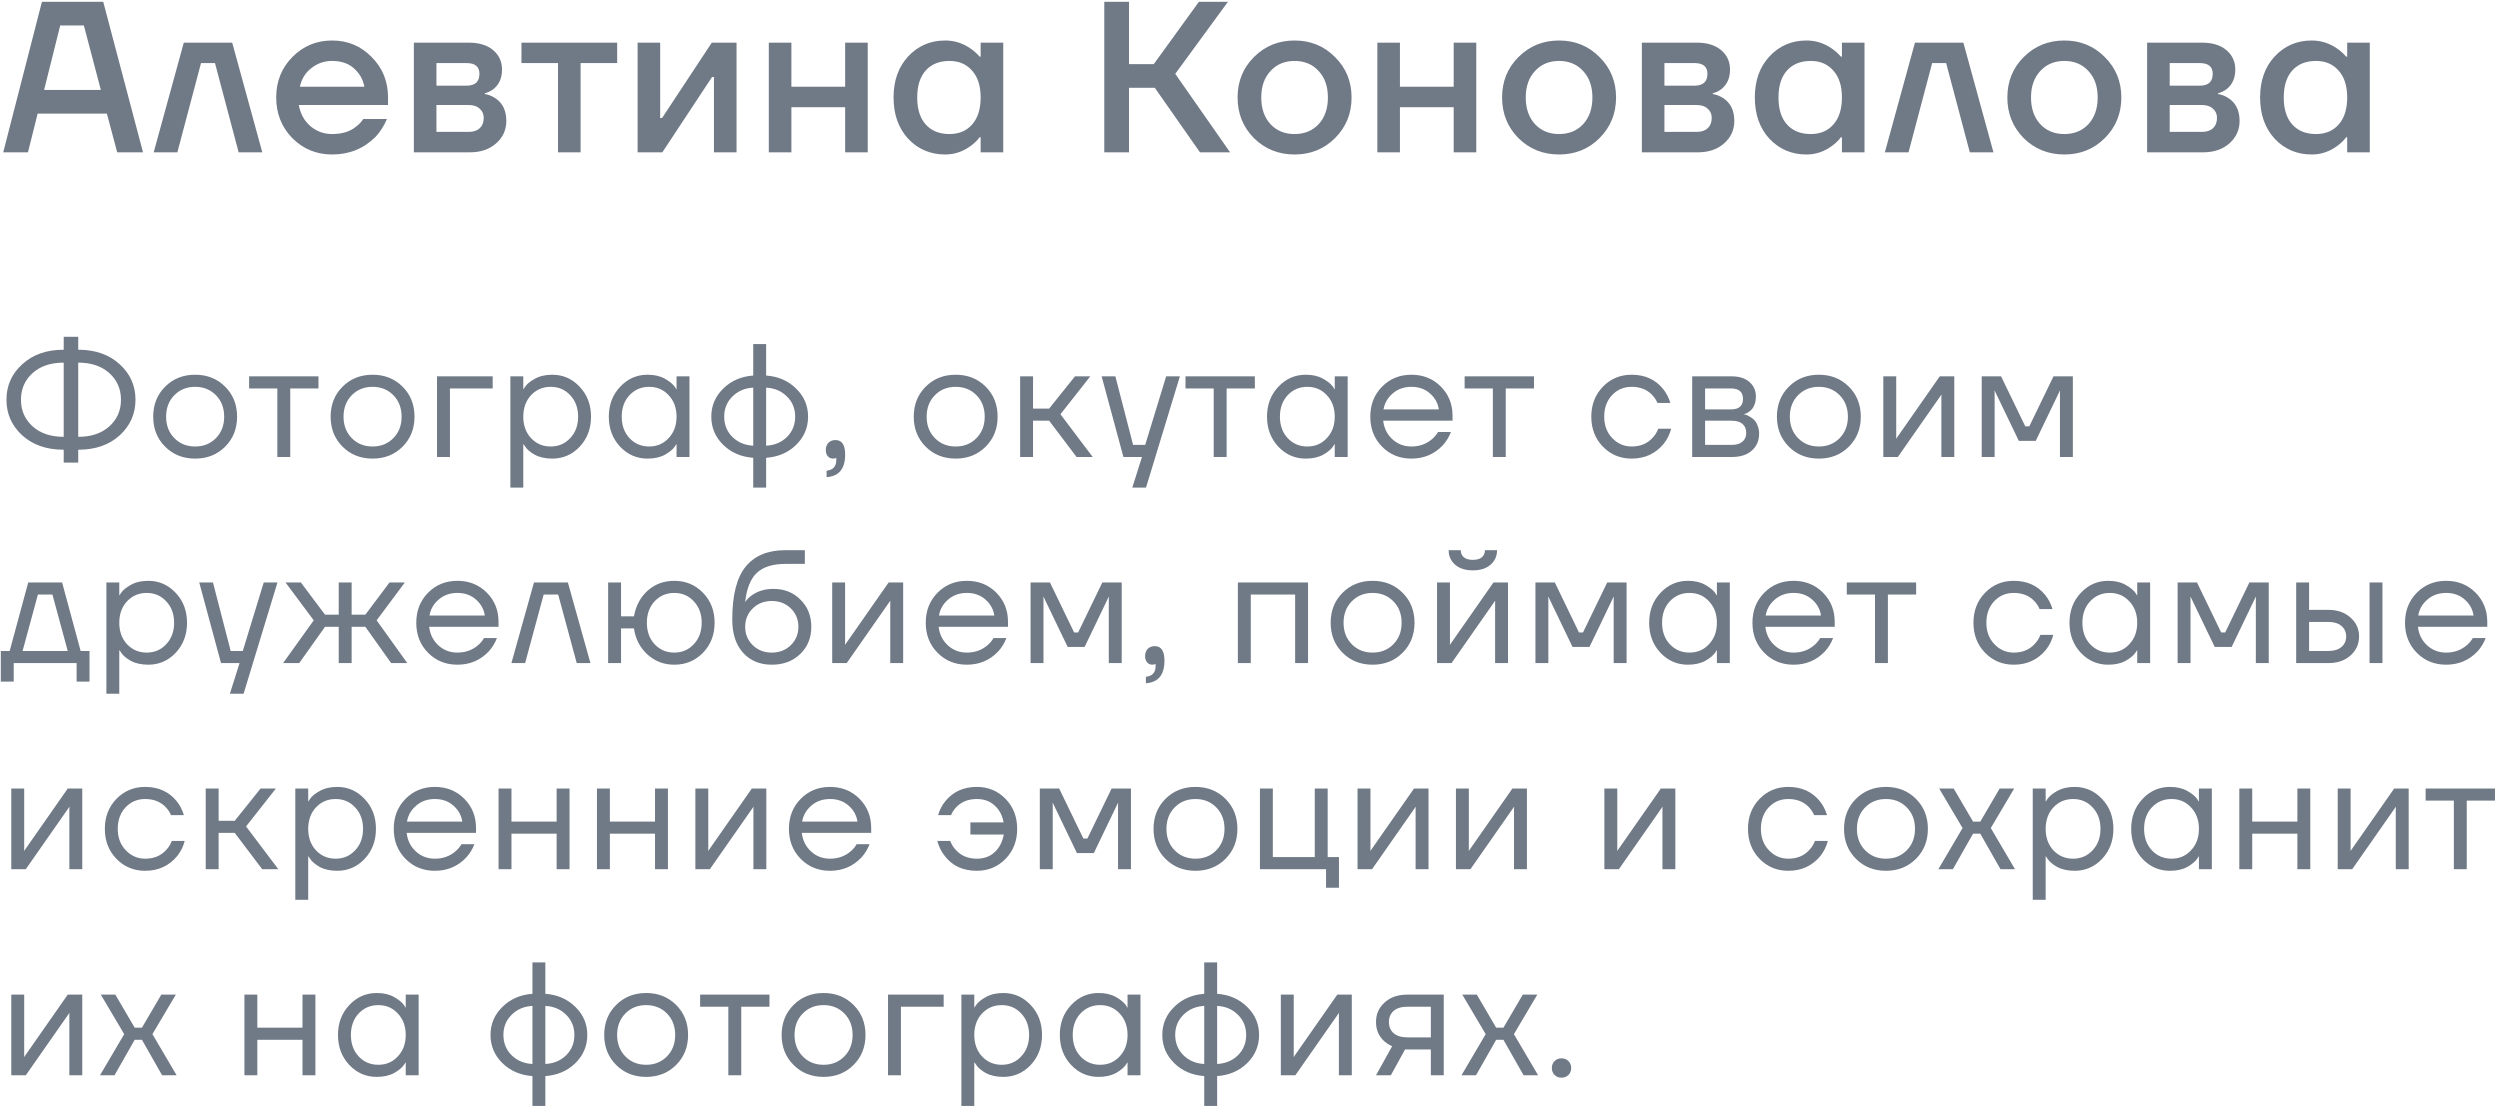 <?xml version="1.0" encoding="UTF-8"?> <svg xmlns="http://www.w3.org/2000/svg" width="279" height="124" viewBox="0 0 279 124" fill="none"><path d="M0.36 17L4.68 0.2H11.52L15.96 17H13.08L11.928 12.68H4.2L3.12 17H0.36ZM4.92 10.04H11.256L9.36 2.84H6.72L4.92 10.04ZM17.152 17L20.512 4.76H25.913L29.273 17H26.633L23.992 7.04H22.433L19.793 17H17.152ZM32.624 15.416C31.424 14.184 30.824 12.672 30.824 10.88C30.824 9.088 31.424 7.584 32.624 6.368C33.84 5.136 35.32 4.52 37.064 4.52C38.808 4.52 40.28 5.136 41.48 6.368C42.696 7.584 43.304 9.088 43.304 10.88V11.72H33.344C33.536 12.728 33.976 13.52 34.664 14.096C35.352 14.672 36.152 14.96 37.064 14.96C38.184 14.96 39.08 14.68 39.752 14.12C40.056 13.896 40.32 13.616 40.544 13.28H43.184C42.848 14.064 42.424 14.728 41.912 15.272C40.6 16.584 38.984 17.24 37.064 17.24C35.32 17.24 33.84 16.632 32.624 15.416ZM33.464 9.68H40.664C40.52 8.88 40.136 8.2 39.512 7.64C38.904 7.08 38.088 6.8 37.064 6.8C36.2 6.8 35.432 7.064 34.76 7.592C34.088 8.104 33.656 8.8 33.464 9.68ZM46.186 17V4.76H52.306C53.474 4.76 54.386 5.04 55.042 5.6C55.698 6.16 56.026 6.88 56.026 7.76C56.026 8.704 55.706 9.432 55.066 9.944C54.746 10.184 54.426 10.336 54.106 10.4V10.496C54.522 10.56 54.922 10.72 55.306 10.976C56.106 11.52 56.506 12.36 56.506 13.496C56.506 14.488 56.13 15.32 55.378 15.992C54.626 16.664 53.642 17 52.426 17H46.186ZM48.706 9.56H52.066C53.026 9.56 53.506 9.12 53.506 8.24C53.506 7.44 53.026 7.04 52.066 7.04H48.706V9.56ZM48.706 14.72H52.306C52.834 14.72 53.242 14.584 53.53 14.312C53.834 14.024 53.986 13.64 53.986 13.16C53.986 12.728 53.834 12.384 53.53 12.128C53.242 11.856 52.834 11.72 52.306 11.72H48.706V14.72ZM58.195 7.04V4.76H68.875V7.04H64.795V17H62.275V7.04H58.195ZM71.157 17V4.76H73.677V12.92L73.653 13.16H73.893L79.437 4.76H82.197V17H79.677V8.84L79.701 8.6H79.461L73.917 17H71.157ZM85.799 17V4.76H88.319V9.68H94.319V4.76H96.839V17H94.319V11.96H88.319V17H85.799ZM101.353 15.488C100.265 14.304 99.721 12.768 99.721 10.88C99.721 8.992 100.265 7.464 101.353 6.296C102.457 5.112 103.833 4.52 105.481 4.52C106.521 4.52 107.473 4.824 108.337 5.432C108.705 5.688 109.033 5.984 109.321 6.32H109.441V4.76H111.961V17H109.441V15.32H109.321C109.081 15.656 108.753 15.976 108.337 16.28C107.473 16.92 106.521 17.24 105.481 17.24C103.833 17.24 102.457 16.656 101.353 15.488ZM103.321 7.856C102.681 8.56 102.361 9.568 102.361 10.88C102.361 12.192 102.681 13.2 103.321 13.904C103.961 14.608 104.841 14.96 105.961 14.96C107.017 14.96 107.857 14.608 108.481 13.904C109.121 13.184 109.441 12.176 109.441 10.88C109.441 9.584 109.121 8.584 108.481 7.88C107.857 7.16 107.017 6.8 105.961 6.8C104.841 6.8 103.961 7.152 103.321 7.856ZM123.238 17V0.2H125.998V7.16H128.758L133.798 0.2H137.038L131.158 8.24L137.278 17H133.918L128.878 9.8H125.998V17H123.238ZM139.939 15.416C138.723 14.184 138.115 12.672 138.115 10.88C138.115 9.088 138.723 7.584 139.939 6.368C141.171 5.136 142.683 4.52 144.475 4.52C146.267 4.52 147.771 5.136 148.987 6.368C150.219 7.584 150.835 9.088 150.835 10.88C150.835 12.672 150.219 14.184 148.987 15.416C147.771 16.632 146.267 17.24 144.475 17.24C142.683 17.24 141.171 16.632 139.939 15.416ZM141.787 7.928C141.099 8.664 140.755 9.648 140.755 10.88C140.755 12.112 141.099 13.104 141.787 13.856C142.475 14.592 143.371 14.96 144.475 14.96C145.579 14.96 146.475 14.592 147.163 13.856C147.851 13.104 148.195 12.112 148.195 10.88C148.195 9.648 147.851 8.664 147.163 7.928C146.475 7.176 145.579 6.8 144.475 6.8C143.371 6.8 142.475 7.176 141.787 7.928ZM153.712 17V4.76H156.232V9.68H162.232V4.76H164.752V17H162.232V11.96H156.232V17H153.712ZM169.457 15.416C168.241 14.184 167.633 12.672 167.633 10.88C167.633 9.088 168.241 7.584 169.457 6.368C170.689 5.136 172.201 4.52 173.993 4.52C175.785 4.52 177.289 5.136 178.505 6.368C179.737 7.584 180.353 9.088 180.353 10.88C180.353 12.672 179.737 14.184 178.505 15.416C177.289 16.632 175.785 17.24 173.993 17.24C172.201 17.24 170.689 16.632 169.457 15.416ZM171.305 7.928C170.617 8.664 170.273 9.648 170.273 10.88C170.273 12.112 170.617 13.104 171.305 13.856C171.993 14.592 172.889 14.96 173.993 14.96C175.097 14.96 175.993 14.592 176.681 13.856C177.369 13.104 177.713 12.112 177.713 10.88C177.713 9.648 177.369 8.664 176.681 7.928C175.993 7.176 175.097 6.8 173.993 6.8C172.889 6.8 171.993 7.176 171.305 7.928ZM183.23 17V4.76H189.35C190.518 4.76 191.43 5.04 192.086 5.6C192.742 6.16 193.07 6.88 193.07 7.76C193.07 8.704 192.75 9.432 192.11 9.944C191.79 10.184 191.47 10.336 191.15 10.4V10.496C191.566 10.56 191.966 10.72 192.35 10.976C193.15 11.52 193.55 12.36 193.55 13.496C193.55 14.488 193.174 15.32 192.422 15.992C191.67 16.664 190.686 17 189.47 17H183.23ZM185.75 9.56H189.11C190.07 9.56 190.55 9.12 190.55 8.24C190.55 7.44 190.07 7.04 189.11 7.04H185.75V9.56ZM185.75 14.72H189.35C189.878 14.72 190.286 14.584 190.574 14.312C190.878 14.024 191.03 13.64 191.03 13.16C191.03 12.728 190.878 12.384 190.574 12.128C190.286 11.856 189.878 11.72 189.35 11.72H185.75V14.72ZM197.471 15.488C196.383 14.304 195.839 12.768 195.839 10.88C195.839 8.992 196.383 7.464 197.471 6.296C198.575 5.112 199.951 4.52 201.599 4.52C202.639 4.52 203.591 4.824 204.455 5.432C204.823 5.688 205.151 5.984 205.439 6.32H205.559V4.76H208.079V17H205.559V15.32H205.439C205.199 15.656 204.871 15.976 204.455 16.28C203.591 16.92 202.639 17.24 201.599 17.24C199.951 17.24 198.575 16.656 197.471 15.488ZM199.439 7.856C198.799 8.56 198.479 9.568 198.479 10.88C198.479 12.192 198.799 13.2 199.439 13.904C200.079 14.608 200.959 14.96 202.079 14.96C203.135 14.96 203.975 14.608 204.599 13.904C205.239 13.184 205.559 12.176 205.559 10.88C205.559 9.584 205.239 8.584 204.599 7.88C203.975 7.16 203.135 6.8 202.079 6.8C200.959 6.8 200.079 7.152 199.439 7.856ZM210.35 17L213.71 4.76H219.11L222.47 17H219.83L217.19 7.04H215.63L212.99 17H210.35ZM225.845 15.416C224.629 14.184 224.021 12.672 224.021 10.88C224.021 9.088 224.629 7.584 225.845 6.368C227.077 5.136 228.589 4.52 230.381 4.52C232.173 4.52 233.677 5.136 234.893 6.368C236.125 7.584 236.741 9.088 236.741 10.88C236.741 12.672 236.125 14.184 234.893 15.416C233.677 16.632 232.173 17.24 230.381 17.24C228.589 17.24 227.077 16.632 225.845 15.416ZM227.693 7.928C227.005 8.664 226.661 9.648 226.661 10.88C226.661 12.112 227.005 13.104 227.693 13.856C228.381 14.592 229.277 14.96 230.381 14.96C231.485 14.96 232.381 14.592 233.069 13.856C233.757 13.104 234.101 12.112 234.101 10.88C234.101 9.648 233.757 8.664 233.069 7.928C232.381 7.176 231.485 6.8 230.381 6.8C229.277 6.8 228.381 7.176 227.693 7.928ZM239.618 17V4.76H245.738C246.906 4.76 247.818 5.04 248.474 5.6C249.13 6.16 249.458 6.88 249.458 7.76C249.458 8.704 249.138 9.432 248.498 9.944C248.178 10.184 247.858 10.336 247.538 10.4V10.496C247.954 10.56 248.354 10.72 248.738 10.976C249.538 11.52 249.938 12.36 249.938 13.496C249.938 14.488 249.562 15.32 248.81 15.992C248.058 16.664 247.074 17 245.858 17H239.618ZM242.138 9.56H245.498C246.458 9.56 246.938 9.12 246.938 8.24C246.938 7.44 246.458 7.04 245.498 7.04H242.138V9.56ZM242.138 14.72H245.738C246.266 14.72 246.674 14.584 246.962 14.312C247.266 14.024 247.418 13.64 247.418 13.16C247.418 12.728 247.266 12.384 246.962 12.128C246.674 11.856 246.266 11.72 245.738 11.72H242.138V14.72ZM253.859 15.488C252.771 14.304 252.227 12.768 252.227 10.88C252.227 8.992 252.771 7.464 253.859 6.296C254.963 5.112 256.339 4.52 257.987 4.52C259.027 4.52 259.979 4.824 260.843 5.432C261.211 5.688 261.539 5.984 261.827 6.32H261.947V4.76H264.467V17H261.947V15.32H261.827C261.587 15.656 261.259 15.976 260.843 16.28C259.979 16.92 259.027 17.24 257.987 17.24C256.339 17.24 254.963 16.656 253.859 15.488ZM255.827 7.856C255.187 8.56 254.867 9.568 254.867 10.88C254.867 12.192 255.187 13.2 255.827 13.904C256.467 14.608 257.347 14.96 258.467 14.96C259.523 14.96 260.363 14.608 260.987 13.904C261.627 13.184 261.947 12.176 261.947 10.88C261.947 9.584 261.627 8.584 260.987 7.88C260.363 7.16 259.523 6.8 258.467 6.8C257.347 6.8 256.467 7.152 255.827 7.856Z" fill="#707986"></path><path d="M2.484 48.588C1.308 47.508 0.72 46.182 0.72 44.61C0.72 43.038 1.308 41.718 2.484 40.65C3.66 39.57 5.202 39.03 7.11 39.03V37.59H8.73V39.03C10.638 39.03 12.18 39.57 13.356 40.65C14.532 41.718 15.12 43.038 15.12 44.61C15.12 46.182 14.532 47.508 13.356 48.588C12.18 49.656 10.638 50.19 8.73 50.19V51.63H7.11V50.19C5.202 50.19 3.66 49.656 2.484 48.588ZM8.73 40.47V48.75C10.182 48.75 11.34 48.36 12.204 47.58C13.068 46.8 13.5 45.81 13.5 44.61C13.5 43.41 13.068 42.42 12.204 41.64C11.34 40.86 10.182 40.47 8.73 40.47ZM3.636 41.64C2.772 42.42 2.34 43.41 2.34 44.61C2.34 45.81 2.772 46.8 3.636 47.58C4.5 48.36 5.658 48.75 7.11 48.75V40.47C5.658 40.47 4.5 40.86 3.636 41.64ZM18.43 49.848C17.542 48.96 17.098 47.844 17.098 46.5C17.098 45.156 17.542 44.04 18.43 43.152C19.318 42.264 20.434 41.82 21.778 41.82C23.122 41.82 24.238 42.264 25.126 43.152C26.014 44.04 26.458 45.156 26.458 46.5C26.458 47.844 26.014 48.96 25.126 49.848C24.238 50.736 23.122 51.18 21.778 51.18C20.434 51.18 19.318 50.736 18.43 49.848ZM19.456 44.106C18.844 44.73 18.538 45.528 18.538 46.5C18.538 47.472 18.844 48.27 19.456 48.894C20.068 49.518 20.842 49.83 21.778 49.83C22.714 49.83 23.488 49.518 24.1 48.894C24.712 48.27 25.018 47.472 25.018 46.5C25.018 45.528 24.712 44.73 24.1 44.106C23.488 43.482 22.714 43.17 21.778 43.17C20.842 43.17 20.068 43.482 19.456 44.106ZM27.801 43.35V42H35.541V43.35H32.391V51H30.951V43.35H27.801ZM38.231 49.848C37.343 48.96 36.899 47.844 36.899 46.5C36.899 45.156 37.343 44.04 38.231 43.152C39.119 42.264 40.235 41.82 41.579 41.82C42.923 41.82 44.039 42.264 44.927 43.152C45.815 44.04 46.259 45.156 46.259 46.5C46.259 47.844 45.815 48.96 44.927 49.848C44.039 50.736 42.923 51.18 41.579 51.18C40.235 51.18 39.119 50.736 38.231 49.848ZM39.257 44.106C38.645 44.73 38.339 45.528 38.339 46.5C38.339 47.472 38.645 48.27 39.257 48.894C39.869 49.518 40.643 49.83 41.579 49.83C42.515 49.83 43.289 49.518 43.901 48.894C44.513 48.27 44.819 47.472 44.819 46.5C44.819 45.528 44.513 44.73 43.901 44.106C43.289 43.482 42.515 43.17 41.579 43.17C40.643 43.17 39.869 43.482 39.257 44.106ZM48.772 51V42H54.982V43.35H50.212V51H48.772ZM56.958 54.42V42H58.398V43.44H58.416L58.596 43.17C58.8 42.858 59.166 42.558 59.694 42.27C60.222 41.97 60.87 41.82 61.638 41.82C62.838 41.82 63.858 42.27 64.698 43.17C65.538 44.058 65.958 45.168 65.958 46.5C65.958 47.832 65.538 48.948 64.698 49.848C63.858 50.736 62.838 51.18 61.638 51.18C60.87 51.18 60.216 51.036 59.676 50.748C59.148 50.448 58.788 50.136 58.596 49.812L58.416 49.56H58.398V54.42H56.958ZM59.262 44.106C58.686 44.73 58.398 45.528 58.398 46.5C58.398 47.472 58.686 48.27 59.262 48.894C59.85 49.518 60.582 49.83 61.458 49.83C62.334 49.83 63.06 49.518 63.636 48.894C64.224 48.27 64.518 47.472 64.518 46.5C64.518 45.528 64.224 44.73 63.636 44.106C63.06 43.482 62.334 43.17 61.458 43.17C60.582 43.17 59.85 43.482 59.262 44.106ZM69.204 49.848C68.364 48.948 67.944 47.832 67.944 46.5C67.944 45.168 68.364 44.058 69.204 43.17C70.044 42.27 71.064 41.82 72.264 41.82C73.02 41.82 73.656 41.964 74.172 42.252C74.7 42.54 75.084 42.852 75.324 43.188L75.486 43.458H75.504V42H76.944V51H75.504V49.56H75.486L75.324 49.812C75.108 50.136 74.736 50.448 74.208 50.748C73.68 51.036 73.032 51.18 72.264 51.18C71.064 51.18 70.044 50.736 69.204 49.848ZM70.248 44.106C69.672 44.73 69.384 45.528 69.384 46.5C69.384 47.472 69.672 48.27 70.248 48.894C70.836 49.518 71.568 49.83 72.444 49.83C73.32 49.83 74.046 49.518 74.622 48.894C75.21 48.27 75.504 47.472 75.504 46.5C75.504 45.528 75.21 44.73 74.622 44.106C74.046 43.482 73.32 43.17 72.444 43.17C71.568 43.17 70.836 43.482 70.248 44.106ZM80.713 49.65C79.825 48.774 79.381 47.724 79.381 46.5C79.381 45.276 79.825 44.232 80.713 43.368C81.601 42.492 82.717 42.006 84.061 41.91V38.4H85.501V41.91C86.845 42.006 87.961 42.492 88.849 43.368C89.737 44.232 90.181 45.276 90.181 46.5C90.181 47.724 89.737 48.774 88.849 49.65C87.961 50.514 86.845 50.994 85.501 51.09V54.42H84.061V51.09C82.717 50.994 81.601 50.514 80.713 49.65ZM85.501 43.26V49.74C86.437 49.692 87.211 49.368 87.823 48.768C88.435 48.156 88.741 47.4 88.741 46.5C88.741 45.6 88.435 44.85 87.823 44.25C87.211 43.638 86.437 43.308 85.501 43.26ZM81.739 44.25C81.127 44.85 80.821 45.6 80.821 46.5C80.821 47.4 81.127 48.156 81.739 48.768C82.351 49.368 83.125 49.692 84.061 49.74V43.26C83.125 43.308 82.351 43.638 81.739 44.25ZM92.159 50.244C92.159 49.896 92.255 49.62 92.447 49.416C92.651 49.212 92.915 49.11 93.239 49.11C93.959 49.11 94.319 49.65 94.319 50.73C94.319 52.314 93.629 53.154 92.249 53.25V52.53C92.969 52.446 93.329 52.056 93.329 51.36V51.09L93.221 51.144C93.101 51.168 93.017 51.18 92.969 51.18C92.741 51.18 92.549 51.096 92.393 50.928C92.237 50.748 92.159 50.52 92.159 50.244ZM103.306 49.848C102.418 48.96 101.974 47.844 101.974 46.5C101.974 45.156 102.418 44.04 103.306 43.152C104.194 42.264 105.31 41.82 106.654 41.82C107.998 41.82 109.114 42.264 110.002 43.152C110.89 44.04 111.334 45.156 111.334 46.5C111.334 47.844 110.89 48.96 110.002 49.848C109.114 50.736 107.998 51.18 106.654 51.18C105.31 51.18 104.194 50.736 103.306 49.848ZM104.332 44.106C103.72 44.73 103.414 45.528 103.414 46.5C103.414 47.472 103.72 48.27 104.332 48.894C104.944 49.518 105.718 49.83 106.654 49.83C107.59 49.83 108.364 49.518 108.976 48.894C109.588 48.27 109.894 47.472 109.894 46.5C109.894 45.528 109.588 44.73 108.976 44.106C108.364 43.482 107.59 43.17 106.654 43.17C105.718 43.17 104.944 43.482 104.332 44.106ZM113.846 51V42H115.286V45.6H117.086L119.966 42H121.676L118.346 46.23L121.946 51H120.146L117.086 46.95H115.286V51H113.846ZM122.944 42H124.474L126.454 49.65H127.804L130.144 42H131.674L127.894 54.42H126.364L127.444 51H125.374L122.944 42ZM132.301 43.35V42H140.041V43.35H136.891V51H135.451V43.35H132.301ZM142.659 49.848C141.819 48.948 141.399 47.832 141.399 46.5C141.399 45.168 141.819 44.058 142.659 43.17C143.499 42.27 144.519 41.82 145.719 41.82C146.475 41.82 147.111 41.964 147.627 42.252C148.155 42.54 148.539 42.852 148.779 43.188L148.941 43.458H148.959V42H150.399V51H148.959V49.56H148.941L148.779 49.812C148.563 50.136 148.191 50.448 147.663 50.748C147.135 51.036 146.487 51.18 145.719 51.18C144.519 51.18 143.499 50.736 142.659 49.848ZM143.703 44.106C143.127 44.73 142.839 45.528 142.839 46.5C142.839 47.472 143.127 48.27 143.703 48.894C144.291 49.518 145.023 49.83 145.899 49.83C146.775 49.83 147.501 49.518 148.077 48.894C148.665 48.27 148.959 47.472 148.959 46.5C148.959 45.528 148.665 44.73 148.077 44.106C147.501 43.482 146.775 43.17 145.899 43.17C145.023 43.17 144.291 43.482 143.703 44.106ZM154.239 49.848C153.363 48.96 152.925 47.844 152.925 46.5C152.925 45.156 153.363 44.04 154.239 43.152C155.115 42.264 156.207 41.82 157.515 41.82C158.823 41.82 159.915 42.258 160.791 43.134C161.667 44.01 162.105 45.102 162.105 46.41V46.95H154.365C154.461 47.79 154.803 48.48 155.391 49.02C155.979 49.56 156.687 49.83 157.515 49.83C158.403 49.83 159.165 49.56 159.801 49.02C160.089 48.78 160.317 48.51 160.485 48.21H161.925C161.709 48.774 161.403 49.272 161.007 49.704C160.071 50.688 158.907 51.18 157.515 51.18C156.207 51.18 155.115 50.736 154.239 49.848ZM154.401 45.69H160.575C160.467 44.982 160.137 44.388 159.585 43.908C159.033 43.416 158.343 43.17 157.515 43.17C156.687 43.17 155.991 43.416 155.427 43.908C154.863 44.388 154.521 44.982 154.401 45.69ZM163.453 43.35V42H171.193V43.35H168.043V51H166.603V43.35H163.453ZM178.886 49.848C178.022 48.96 177.59 47.844 177.59 46.5C177.59 45.156 178.022 44.04 178.886 43.152C179.75 42.264 180.818 41.82 182.09 41.82C183.566 41.82 184.736 42.348 185.6 43.404C185.972 43.872 186.242 44.394 186.41 44.97H184.97C184.838 44.646 184.64 44.346 184.376 44.07C183.8 43.47 183.038 43.17 182.09 43.17C181.214 43.17 180.482 43.482 179.894 44.106C179.318 44.73 179.03 45.528 179.03 46.5C179.03 47.472 179.33 48.27 179.93 48.894C180.53 49.518 181.25 49.83 182.09 49.83C183.074 49.83 183.86 49.5 184.448 48.84C184.712 48.564 184.916 48.234 185.06 47.85H186.5C186.344 48.462 186.068 49.02 185.672 49.524C184.76 50.628 183.566 51.18 182.09 51.18C180.818 51.18 179.75 50.736 178.886 49.848ZM188.848 51V42H193.258C194.098 42 194.758 42.21 195.238 42.63C195.718 43.05 195.958 43.59 195.958 44.25C195.958 44.55 195.916 44.826 195.832 45.078C195.748 45.318 195.646 45.51 195.526 45.654C195.406 45.786 195.274 45.9 195.13 45.996C194.998 46.08 194.884 46.14 194.788 46.176C194.704 46.2 194.644 46.212 194.608 46.212V46.23C194.644 46.23 194.716 46.248 194.824 46.284C194.932 46.308 195.07 46.374 195.238 46.482C195.418 46.578 195.586 46.698 195.742 46.842C195.898 46.986 196.03 47.196 196.138 47.472C196.258 47.748 196.318 48.054 196.318 48.39C196.318 49.17 196.048 49.8 195.508 50.28C194.98 50.76 194.236 51 193.276 51H188.848ZM190.288 45.69H193.168C194.068 45.69 194.518 45.3 194.518 44.52C194.518 43.74 194.068 43.35 193.168 43.35H190.288V45.69ZM190.288 49.65H193.258C193.786 49.65 194.188 49.53 194.464 49.29C194.74 49.05 194.878 48.72 194.878 48.3C194.878 47.88 194.74 47.55 194.464 47.31C194.188 47.07 193.786 46.95 193.258 46.95H190.288V49.65ZM199.637 49.848C198.749 48.96 198.305 47.844 198.305 46.5C198.305 45.156 198.749 44.04 199.637 43.152C200.525 42.264 201.641 41.82 202.985 41.82C204.329 41.82 205.445 42.264 206.333 43.152C207.221 44.04 207.665 45.156 207.665 46.5C207.665 47.844 207.221 48.96 206.333 49.848C205.445 50.736 204.329 51.18 202.985 51.18C201.641 51.18 200.525 50.736 199.637 49.848ZM200.663 44.106C200.051 44.73 199.745 45.528 199.745 46.5C199.745 47.472 200.051 48.27 200.663 48.894C201.275 49.518 202.049 49.83 202.985 49.83C203.921 49.83 204.695 49.518 205.307 48.894C205.919 48.27 206.225 47.472 206.225 46.5C206.225 45.528 205.919 44.73 205.307 44.106C204.695 43.482 203.921 43.17 202.985 43.17C202.049 43.17 201.275 43.482 200.663 44.106ZM210.178 51V42H211.618V48.75L211.6 48.93H211.636L216.478 42H218.098V51H216.658V44.25L216.676 44.07H216.64L211.798 51H210.178ZM221.16 51V42H223.32L226.02 47.58H226.47L229.17 42H231.33V51H229.89V43.8L229.908 43.62H229.872L227.19 49.2H225.3L222.618 43.62H222.582L222.6 43.8V51H221.16ZM0.09 76.07V72.65H1.08L3.15 65H6.93L9 72.65H9.99V76.07H8.55V74H1.53V76.07H0.09ZM2.52 72.65H7.56L5.85 66.35H4.23L2.52 72.65ZM11.872 77.42V65H13.312V66.44H13.33L13.51 66.17C13.714 65.858 14.08 65.558 14.608 65.27C15.136 64.97 15.784 64.82 16.552 64.82C17.752 64.82 18.772 65.27 19.612 66.17C20.452 67.058 20.872 68.168 20.872 69.5C20.872 70.832 20.452 71.948 19.612 72.848C18.772 73.736 17.752 74.18 16.552 74.18C15.784 74.18 15.13 74.036 14.59 73.748C14.062 73.448 13.702 73.136 13.51 72.812L13.33 72.56H13.312V77.42H11.872ZM14.176 67.106C13.6 67.73 13.312 68.528 13.312 69.5C13.312 70.472 13.6 71.27 14.176 71.894C14.764 72.518 15.496 72.83 16.372 72.83C17.248 72.83 17.974 72.518 18.55 71.894C19.138 71.27 19.432 70.472 19.432 69.5C19.432 68.528 19.138 67.73 18.55 67.106C17.974 66.482 17.248 66.17 16.372 66.17C15.496 66.17 14.764 66.482 14.176 67.106ZM22.235 65H23.765L25.745 72.65H27.095L29.435 65H30.965L27.185 77.42H25.655L26.735 74H24.665L22.235 65ZM31.593 74L35.013 69.23L31.863 65H33.573L36.273 68.6H37.803V65H39.243V68.6H40.773L43.473 65H45.183L42.033 69.23L45.453 74H43.653L40.773 69.95H39.243V74H37.803V69.95H36.273L33.393 74H31.593ZM47.77 72.848C46.894 71.96 46.456 70.844 46.456 69.5C46.456 68.156 46.894 67.04 47.77 66.152C48.646 65.264 49.738 64.82 51.046 64.82C52.354 64.82 53.446 65.258 54.322 66.134C55.198 67.01 55.636 68.102 55.636 69.41V69.95H47.896C47.992 70.79 48.334 71.48 48.922 72.02C49.51 72.56 50.218 72.83 51.046 72.83C51.934 72.83 52.696 72.56 53.332 72.02C53.62 71.78 53.848 71.51 54.016 71.21H55.456C55.24 71.774 54.934 72.272 54.538 72.704C53.602 73.688 52.438 74.18 51.046 74.18C49.738 74.18 48.646 73.736 47.77 72.848ZM47.932 68.69H54.106C53.998 67.982 53.668 67.388 53.116 66.908C52.564 66.416 51.874 66.17 51.046 66.17C50.218 66.17 49.522 66.416 48.958 66.908C48.394 67.388 48.052 67.982 47.932 68.69ZM57.073 74L59.593 65H63.373L65.893 74H64.363L62.293 66.35H60.673L58.603 74H57.073ZM67.869 74V65H69.309V68.78H70.749C70.965 67.592 71.475 66.638 72.279 65.918C73.095 65.186 74.085 64.82 75.249 64.82C76.521 64.82 77.589 65.264 78.453 66.152C79.317 67.04 79.749 68.156 79.749 69.5C79.749 70.844 79.317 71.96 78.453 72.848C77.589 73.736 76.521 74.18 75.249 74.18C74.097 74.18 73.101 73.802 72.261 73.046C71.421 72.278 70.917 71.306 70.749 70.13H69.309V74H67.869ZM73.053 67.106C72.477 67.73 72.189 68.528 72.189 69.5C72.189 70.472 72.477 71.27 73.053 71.894C73.641 72.518 74.373 72.83 75.249 72.83C76.125 72.83 76.851 72.518 77.427 71.894C78.015 71.27 78.309 70.472 78.309 69.5C78.309 68.528 78.015 67.73 77.427 67.106C76.851 66.482 76.125 66.17 75.249 66.17C74.373 66.17 73.641 66.482 73.053 67.106ZM81.721 69.14C81.721 66.428 82.219 64.46 83.215 63.236C84.211 62.012 85.693 61.4 87.661 61.4H89.821V62.93H87.661C86.233 62.93 85.165 63.266 84.457 63.938C83.761 64.598 83.329 65.672 83.161 67.16H83.179C83.359 66.896 83.599 66.656 83.899 66.44C84.571 65.96 85.375 65.72 86.311 65.72C87.535 65.72 88.543 66.122 89.335 66.926C90.139 67.718 90.541 68.726 90.541 69.95C90.541 71.186 90.127 72.2 89.299 72.992C88.483 73.784 87.427 74.18 86.131 74.18C84.799 74.18 83.731 73.736 82.927 72.848C82.123 71.96 81.721 70.724 81.721 69.14ZM84.007 67.898C83.443 68.45 83.161 69.134 83.161 69.95C83.161 70.766 83.443 71.45 84.007 72.002C84.571 72.554 85.279 72.83 86.131 72.83C86.983 72.83 87.691 72.554 88.255 72.002C88.819 71.45 89.101 70.766 89.101 69.95C89.101 69.134 88.819 68.45 88.255 67.898C87.691 67.346 86.983 67.07 86.131 67.07C85.279 67.07 84.571 67.346 84.007 67.898ZM92.873 74V65H94.313V71.75L94.295 71.93H94.331L99.173 65H100.793V74H99.353V67.25L99.371 67.07H99.335L94.493 74H92.873ZM104.628 72.848C103.752 71.96 103.314 70.844 103.314 69.5C103.314 68.156 103.752 67.04 104.628 66.152C105.504 65.264 106.596 64.82 107.904 64.82C109.212 64.82 110.304 65.258 111.18 66.134C112.056 67.01 112.494 68.102 112.494 69.41V69.95H104.754C104.85 70.79 105.192 71.48 105.78 72.02C106.368 72.56 107.076 72.83 107.904 72.83C108.792 72.83 109.554 72.56 110.19 72.02C110.478 71.78 110.706 71.51 110.874 71.21H112.314C112.098 71.774 111.792 72.272 111.396 72.704C110.46 73.688 109.296 74.18 107.904 74.18C106.596 74.18 105.504 73.736 104.628 72.848ZM104.79 68.69H110.964C110.856 67.982 110.526 67.388 109.974 66.908C109.422 66.416 108.732 66.17 107.904 66.17C107.076 66.17 106.38 66.416 105.816 66.908C105.252 67.388 104.91 67.982 104.79 68.69ZM115.012 74V65H117.172L119.872 70.58H120.322L123.022 65H125.182V74H123.742V66.8L123.76 66.62H123.724L121.042 72.2H119.152L116.47 66.62H116.434L116.452 66.8V74H115.012ZM127.793 73.244C127.793 72.896 127.889 72.62 128.081 72.416C128.285 72.212 128.549 72.11 128.873 72.11C129.593 72.11 129.953 72.65 129.953 73.73C129.953 75.314 129.263 76.154 127.883 76.25V75.53C128.603 75.446 128.963 75.056 128.963 74.36V74.09L128.855 74.144C128.735 74.168 128.651 74.18 128.603 74.18C128.375 74.18 128.183 74.096 128.027 73.928C127.871 73.748 127.793 73.52 127.793 73.244ZM138.147 74V65H145.977V74H144.537V66.35H139.587V74H138.147ZM149.833 72.848C148.945 71.96 148.501 70.844 148.501 69.5C148.501 68.156 148.945 67.04 149.833 66.152C150.721 65.264 151.837 64.82 153.181 64.82C154.525 64.82 155.641 65.264 156.529 66.152C157.417 67.04 157.861 68.156 157.861 69.5C157.861 70.844 157.417 71.96 156.529 72.848C155.641 73.736 154.525 74.18 153.181 74.18C151.837 74.18 150.721 73.736 149.833 72.848ZM150.859 67.106C150.247 67.73 149.941 68.528 149.941 69.5C149.941 70.472 150.247 71.27 150.859 71.894C151.471 72.518 152.245 72.83 153.181 72.83C154.117 72.83 154.891 72.518 155.503 71.894C156.115 71.27 156.421 70.472 156.421 69.5C156.421 68.528 156.115 67.73 155.503 67.106C154.891 66.482 154.117 66.17 153.181 66.17C152.245 66.17 151.471 66.482 150.859 67.106ZM160.374 74V65H161.814V71.75L161.796 71.93H161.832L166.674 65H168.294V74H166.854V67.25L166.872 67.07H166.836L161.994 74H160.374ZM161.67 61.4H163.02C163.02 61.724 163.134 61.988 163.362 62.192C163.59 62.384 163.926 62.48 164.37 62.48C164.814 62.48 165.15 62.384 165.378 62.192C165.606 61.988 165.72 61.724 165.72 61.4H167.07C167.07 62.06 166.83 62.6 166.35 63.02C165.87 63.44 165.21 63.65 164.37 63.65C163.53 63.65 162.87 63.44 162.39 63.02C161.91 62.6 161.67 62.06 161.67 61.4ZM171.355 74V65H173.515L176.215 70.58H176.665L179.365 65H181.525V74H180.085V66.8L180.103 66.62H180.067L177.385 72.2H175.495L172.813 66.62H172.777L172.795 66.8V74H171.355ZM185.306 72.848C184.466 71.948 184.046 70.832 184.046 69.5C184.046 68.168 184.466 67.058 185.306 66.17C186.146 65.27 187.166 64.82 188.366 64.82C189.122 64.82 189.758 64.964 190.274 65.252C190.802 65.54 191.186 65.852 191.426 66.188L191.588 66.458H191.606V65H193.046V74H191.606V72.56H191.588L191.426 72.812C191.21 73.136 190.838 73.448 190.31 73.748C189.782 74.036 189.134 74.18 188.366 74.18C187.166 74.18 186.146 73.736 185.306 72.848ZM186.35 67.106C185.774 67.73 185.486 68.528 185.486 69.5C185.486 70.472 185.774 71.27 186.35 71.894C186.938 72.518 187.67 72.83 188.546 72.83C189.422 72.83 190.148 72.518 190.724 71.894C191.312 71.27 191.606 70.472 191.606 69.5C191.606 68.528 191.312 67.73 190.724 67.106C190.148 66.482 189.422 66.17 188.546 66.17C187.67 66.17 186.938 66.482 186.35 67.106ZM196.887 72.848C196.011 71.96 195.573 70.844 195.573 69.5C195.573 68.156 196.011 67.04 196.887 66.152C197.763 65.264 198.855 64.82 200.163 64.82C201.471 64.82 202.563 65.258 203.439 66.134C204.315 67.01 204.753 68.102 204.753 69.41V69.95H197.013C197.109 70.79 197.451 71.48 198.039 72.02C198.627 72.56 199.335 72.83 200.163 72.83C201.051 72.83 201.813 72.56 202.449 72.02C202.737 71.78 202.965 71.51 203.133 71.21H204.573C204.357 71.774 204.051 72.272 203.655 72.704C202.719 73.688 201.555 74.18 200.163 74.18C198.855 74.18 197.763 73.736 196.887 72.848ZM197.049 68.69H203.223C203.115 67.982 202.785 67.388 202.233 66.908C201.681 66.416 200.991 66.17 200.163 66.17C199.335 66.17 198.639 66.416 198.075 66.908C197.511 67.388 197.169 67.982 197.049 68.69ZM206.1 66.35V65H213.84V66.35H210.69V74H209.25V66.35H206.1ZM221.534 72.848C220.67 71.96 220.238 70.844 220.238 69.5C220.238 68.156 220.67 67.04 221.534 66.152C222.398 65.264 223.466 64.82 224.738 64.82C226.214 64.82 227.384 65.348 228.248 66.404C228.62 66.872 228.89 67.394 229.058 67.97H227.618C227.486 67.646 227.288 67.346 227.024 67.07C226.448 66.47 225.686 66.17 224.738 66.17C223.862 66.17 223.13 66.482 222.542 67.106C221.966 67.73 221.678 68.528 221.678 69.5C221.678 70.472 221.978 71.27 222.578 71.894C223.178 72.518 223.898 72.83 224.738 72.83C225.722 72.83 226.508 72.5 227.096 71.84C227.36 71.564 227.564 71.234 227.708 70.85H229.148C228.992 71.462 228.716 72.02 228.32 72.524C227.408 73.628 226.214 74.18 224.738 74.18C223.466 74.18 222.398 73.736 221.534 72.848ZM232.215 72.848C231.375 71.948 230.955 70.832 230.955 69.5C230.955 68.168 231.375 67.058 232.215 66.17C233.055 65.27 234.075 64.82 235.275 64.82C236.031 64.82 236.667 64.964 237.183 65.252C237.711 65.54 238.095 65.852 238.335 66.188L238.497 66.458H238.515V65H239.955V74H238.515V72.56H238.497L238.335 72.812C238.119 73.136 237.747 73.448 237.219 73.748C236.691 74.036 236.043 74.18 235.275 74.18C234.075 74.18 233.055 73.736 232.215 72.848ZM233.259 67.106C232.683 67.73 232.395 68.528 232.395 69.5C232.395 70.472 232.683 71.27 233.259 71.894C233.847 72.518 234.579 72.83 235.455 72.83C236.331 72.83 237.057 72.518 237.633 71.894C238.221 71.27 238.515 70.472 238.515 69.5C238.515 68.528 238.221 67.73 237.633 67.106C237.057 66.482 236.331 66.17 235.455 66.17C234.579 66.17 233.847 66.482 233.259 67.106ZM243.022 74V65H245.182L247.882 70.58H248.332L251.032 65H253.192V74H251.752V66.8L251.77 66.62H251.734L249.052 72.2H247.162L244.48 66.62H244.444L244.462 66.8V74H243.022ZM264.443 74V65H265.883V74H264.443ZM256.253 74V65H257.693V68.06H259.853C260.861 68.06 261.683 68.348 262.319 68.924C262.955 69.488 263.273 70.19 263.273 71.03C263.273 71.87 262.955 72.578 262.319 73.154C261.683 73.718 260.861 74 259.853 74H256.253ZM257.693 72.65H259.853C260.477 72.65 260.963 72.5 261.311 72.2C261.659 71.9 261.833 71.51 261.833 71.03C261.833 70.55 261.659 70.16 261.311 69.86C260.963 69.56 260.477 69.41 259.853 69.41H257.693V72.65ZM269.714 72.848C268.838 71.96 268.4 70.844 268.4 69.5C268.4 68.156 268.838 67.04 269.714 66.152C270.59 65.264 271.682 64.82 272.99 64.82C274.298 64.82 275.39 65.258 276.266 66.134C277.142 67.01 277.58 68.102 277.58 69.41V69.95H269.84C269.936 70.79 270.278 71.48 270.866 72.02C271.454 72.56 272.162 72.83 272.99 72.83C273.878 72.83 274.64 72.56 275.276 72.02C275.564 71.78 275.792 71.51 275.96 71.21H277.4C277.184 71.774 276.878 72.272 276.482 72.704C275.546 73.688 274.382 74.18 272.99 74.18C271.682 74.18 270.59 73.736 269.714 72.848ZM269.876 68.69H276.05C275.942 67.982 275.612 67.388 275.06 66.908C274.508 66.416 273.818 66.17 272.99 66.17C272.162 66.17 271.466 66.416 270.902 66.908C270.338 67.388 269.996 67.982 269.876 68.69ZM1.26 97V88H2.7V94.75L2.682 94.93H2.718L7.56 88H9.18V97H7.74V90.25L7.758 90.07H7.722L2.88 97H1.26ZM12.997 95.848C12.133 94.96 11.701 93.844 11.701 92.5C11.701 91.156 12.133 90.04 12.997 89.152C13.861 88.264 14.929 87.82 16.201 87.82C17.677 87.82 18.847 88.348 19.711 89.404C20.083 89.872 20.353 90.394 20.521 90.97H19.081C18.949 90.646 18.751 90.346 18.487 90.07C17.911 89.47 17.149 89.17 16.201 89.17C15.325 89.17 14.593 89.482 14.005 90.106C13.429 90.73 13.141 91.528 13.141 92.5C13.141 93.472 13.441 94.27 14.041 94.894C14.641 95.518 15.361 95.83 16.201 95.83C17.185 95.83 17.971 95.5 18.559 94.84C18.823 94.564 19.027 94.234 19.171 93.85H20.611C20.455 94.462 20.179 95.02 19.783 95.524C18.871 96.628 17.677 97.18 16.201 97.18C14.929 97.18 13.861 96.736 12.997 95.848ZM22.959 97V88H24.399V91.6H26.199L29.079 88H30.789L27.459 92.23L31.059 97H29.259L26.199 92.95H24.399V97H22.959ZM32.956 100.42V88H34.396V89.44H34.414L34.594 89.17C34.798 88.858 35.164 88.558 35.692 88.27C36.22 87.97 36.868 87.82 37.636 87.82C38.836 87.82 39.856 88.27 40.696 89.17C41.536 90.058 41.956 91.168 41.956 92.5C41.956 93.832 41.536 94.948 40.696 95.848C39.856 96.736 38.836 97.18 37.636 97.18C36.868 97.18 36.214 97.036 35.674 96.748C35.146 96.448 34.786 96.136 34.594 95.812L34.414 95.56H34.396V100.42H32.956ZM35.26 90.106C34.684 90.73 34.396 91.528 34.396 92.5C34.396 93.472 34.684 94.27 35.26 94.894C35.848 95.518 36.58 95.83 37.456 95.83C38.332 95.83 39.058 95.518 39.634 94.894C40.222 94.27 40.516 93.472 40.516 92.5C40.516 91.528 40.222 90.73 39.634 90.106C39.058 89.482 38.332 89.17 37.456 89.17C36.58 89.17 35.848 89.482 35.26 90.106ZM45.257 95.848C44.38 94.96 43.943 93.844 43.943 92.5C43.943 91.156 44.38 90.04 45.257 89.152C46.133 88.264 47.224 87.82 48.532 87.82C49.84 87.82 50.932 88.258 51.809 89.134C52.684 90.01 53.123 91.102 53.123 92.41V92.95H45.383C45.478 93.79 45.821 94.48 46.408 95.02C46.996 95.56 47.705 95.83 48.532 95.83C49.42 95.83 50.182 95.56 50.819 95.02C51.106 94.78 51.334 94.51 51.502 94.21H52.943C52.727 94.774 52.42 95.272 52.025 95.704C51.089 96.688 49.925 97.18 48.532 97.18C47.224 97.18 46.133 96.736 45.257 95.848ZM45.419 91.69H51.593C51.484 90.982 51.154 90.388 50.602 89.908C50.05 89.416 49.361 89.17 48.532 89.17C47.705 89.17 47.008 89.416 46.444 89.908C45.88 90.388 45.538 90.982 45.419 91.69ZM55.64 97V88H57.08V91.69H62.12V88H63.56V97H62.12V93.04H57.08V97H55.64ZM66.621 97V88H68.061V91.69H73.101V88H74.541V97H73.101V93.04H68.061V97H66.621ZM77.603 97V88H79.043V94.75L79.025 94.93H79.061L83.903 88H85.522V97H84.082V90.25L84.1 90.07H84.064L79.222 97H77.603ZM89.358 95.848C88.482 94.96 88.044 93.844 88.044 92.5C88.044 91.156 88.482 90.04 89.358 89.152C90.234 88.264 91.326 87.82 92.634 87.82C93.942 87.82 95.034 88.258 95.91 89.134C96.786 90.01 97.224 91.102 97.224 92.41V92.95H89.484C89.58 93.79 89.922 94.48 90.51 95.02C91.098 95.56 91.806 95.83 92.634 95.83C93.522 95.83 94.284 95.56 94.92 95.02C95.208 94.78 95.436 94.51 95.604 94.21H97.044C96.828 94.774 96.522 95.272 96.126 95.704C95.19 96.688 94.026 97.18 92.634 97.18C91.326 97.18 90.234 96.736 89.358 95.848ZM89.52 91.69H95.694C95.586 90.982 95.256 90.388 94.704 89.908C94.152 89.416 93.462 89.17 92.634 89.17C91.806 89.17 91.11 89.416 90.546 89.908C89.982 90.388 89.64 90.982 89.52 91.69ZM104.606 93.85H106.046C106.19 94.234 106.394 94.564 106.658 94.84C107.246 95.5 108.032 95.83 109.016 95.83C109.82 95.83 110.48 95.59 110.996 95.11C111.524 94.63 111.866 93.97 112.022 93.13H108.296V91.78H112.004C111.86 90.988 111.524 90.358 110.996 89.89C110.48 89.41 109.82 89.17 109.016 89.17C108.068 89.17 107.306 89.47 106.73 90.07C106.466 90.346 106.268 90.646 106.136 90.97H104.696C104.852 90.394 105.122 89.872 105.506 89.404C106.37 88.348 107.54 87.82 109.016 87.82C110.288 87.82 111.356 88.264 112.22 89.152C113.084 90.04 113.516 91.156 113.516 92.5C113.516 93.844 113.084 94.96 112.22 95.848C111.356 96.736 110.288 97.18 109.016 97.18C107.468 97.18 106.274 96.628 105.434 95.524C105.038 95.02 104.762 94.462 104.606 93.85ZM116.044 97V88H118.204L120.904 93.58H121.354L124.054 88H126.214V97H124.774V89.8L124.792 89.62H124.756L122.074 95.2H120.184L117.502 89.62H117.466L117.484 89.8V97H116.044ZM130.067 95.848C129.179 94.96 128.735 93.844 128.735 92.5C128.735 91.156 129.179 90.04 130.067 89.152C130.955 88.264 132.071 87.82 133.415 87.82C134.759 87.82 135.875 88.264 136.763 89.152C137.651 90.04 138.095 91.156 138.095 92.5C138.095 93.844 137.651 94.96 136.763 95.848C135.875 96.736 134.759 97.18 133.415 97.18C132.071 97.18 130.955 96.736 130.067 95.848ZM131.093 90.106C130.481 90.73 130.175 91.528 130.175 92.5C130.175 93.472 130.481 94.27 131.093 94.894C131.705 95.518 132.479 95.83 133.415 95.83C134.351 95.83 135.125 95.518 135.737 94.894C136.349 94.27 136.655 93.472 136.655 92.5C136.655 91.528 136.349 90.73 135.737 90.106C135.125 89.482 134.351 89.17 133.415 89.17C132.479 89.17 131.705 89.482 131.093 90.106ZM140.608 97V88H142.048V95.65H146.728V88H148.168V95.65H149.428V99.07H147.988V97H140.608ZM151.502 97V88H152.942V94.75L152.924 94.93H152.96L157.802 88H159.422V97H157.982V90.25L158 90.07H157.964L153.122 97H151.502ZM162.483 97V88H163.923V94.75L163.905 94.93H163.941L168.783 88H170.403V97H168.963V90.25L168.981 90.07H168.945L164.103 97H162.483ZM179.049 97V88H180.489V94.75L180.471 94.93H180.507L185.349 88H186.969V97H185.529V90.25L185.547 90.07H185.511L180.669 97H179.049ZM196.372 95.848C195.508 94.96 195.076 93.844 195.076 92.5C195.076 91.156 195.508 90.04 196.372 89.152C197.236 88.264 198.304 87.82 199.576 87.82C201.052 87.82 202.222 88.348 203.086 89.404C203.458 89.872 203.728 90.394 203.896 90.97H202.456C202.324 90.646 202.126 90.346 201.862 90.07C201.286 89.47 200.524 89.17 199.576 89.17C198.7 89.17 197.968 89.482 197.38 90.106C196.804 90.73 196.516 91.528 196.516 92.5C196.516 93.472 196.816 94.27 197.416 94.894C198.016 95.518 198.736 95.83 199.576 95.83C200.56 95.83 201.346 95.5 201.934 94.84C202.198 94.564 202.402 94.234 202.546 93.85H203.986C203.83 94.462 203.554 95.02 203.158 95.524C202.246 96.628 201.052 97.18 199.576 97.18C198.304 97.18 197.236 96.736 196.372 95.848ZM207.125 95.848C206.237 94.96 205.793 93.844 205.793 92.5C205.793 91.156 206.237 90.04 207.125 89.152C208.013 88.264 209.129 87.82 210.473 87.82C211.817 87.82 212.933 88.264 213.821 89.152C214.709 90.04 215.153 91.156 215.153 92.5C215.153 93.844 214.709 94.96 213.821 95.848C212.933 96.736 211.817 97.18 210.473 97.18C209.129 97.18 208.013 96.736 207.125 95.848ZM208.151 90.106C207.539 90.73 207.233 91.528 207.233 92.5C207.233 93.472 207.539 94.27 208.151 94.894C208.763 95.518 209.537 95.83 210.473 95.83C211.409 95.83 212.183 95.518 212.795 94.894C213.407 94.27 213.713 93.472 213.713 92.5C213.713 91.528 213.407 90.73 212.795 90.106C212.183 89.482 211.409 89.17 210.473 89.17C209.537 89.17 208.763 89.482 208.151 90.106ZM216.323 97L219.023 92.41L216.413 88H218.033L220.193 91.69H221.003L223.163 88H224.783L222.173 92.41L224.873 97H223.253L221.003 93.04H220.193L217.943 97H216.323ZM226.855 100.42V88H228.295V89.44H228.313L228.493 89.17C228.697 88.858 229.063 88.558 229.591 88.27C230.119 87.97 230.767 87.82 231.535 87.82C232.735 87.82 233.755 88.27 234.595 89.17C235.435 90.058 235.855 91.168 235.855 92.5C235.855 93.832 235.435 94.948 234.595 95.848C233.755 96.736 232.735 97.18 231.535 97.18C230.767 97.18 230.113 97.036 229.573 96.748C229.045 96.448 228.685 96.136 228.493 95.812L228.313 95.56H228.295V100.42H226.855ZM229.159 90.106C228.583 90.73 228.295 91.528 228.295 92.5C228.295 93.472 228.583 94.27 229.159 94.894C229.747 95.518 230.479 95.83 231.355 95.83C232.231 95.83 232.957 95.518 233.533 94.894C234.121 94.27 234.415 93.472 234.415 92.5C234.415 91.528 234.121 90.73 233.533 90.106C232.957 89.482 232.231 89.17 231.355 89.17C230.479 89.17 229.747 89.482 229.159 90.106ZM239.101 95.848C238.261 94.948 237.841 93.832 237.841 92.5C237.841 91.168 238.261 90.058 239.101 89.17C239.941 88.27 240.961 87.82 242.161 87.82C242.917 87.82 243.553 87.964 244.069 88.252C244.597 88.54 244.981 88.852 245.221 89.188L245.383 89.458H245.401V88H246.841V97H245.401V95.56H245.383L245.221 95.812C245.005 96.136 244.633 96.448 244.105 96.748C243.577 97.036 242.929 97.18 242.161 97.18C240.961 97.18 239.941 96.736 239.101 95.848ZM240.145 90.106C239.569 90.73 239.281 91.528 239.281 92.5C239.281 93.472 239.569 94.27 240.145 94.894C240.733 95.518 241.465 95.83 242.341 95.83C243.217 95.83 243.943 95.518 244.519 94.894C245.107 94.27 245.401 93.472 245.401 92.5C245.401 91.528 245.107 90.73 244.519 90.106C243.943 89.482 243.217 89.17 242.341 89.17C241.465 89.17 240.733 89.482 240.145 90.106ZM249.908 97V88H251.348V91.69H256.388V88H257.828V97H256.388V93.04H251.348V97H249.908ZM260.889 97V88H262.329V94.75L262.311 94.93H262.347L267.189 88H268.809V97H267.369V90.25L267.387 90.07H267.351L262.509 97H260.889ZM270.7 89.35V88H278.44V89.35H275.29V97H273.85V89.35H270.7ZM1.26 120V111H2.7V117.75L2.682 117.93H2.718L7.56 111H9.18V120H7.74V113.25L7.758 113.07H7.722L2.88 120H1.26ZM11.161 120L13.861 115.41L11.251 111H12.871L15.031 114.69H15.841L18.001 111H19.621L17.011 115.41L19.711 120H18.091L15.841 116.04H15.031L12.781 120H11.161ZM27.278 120V111H28.718V114.69H33.758V111H35.198V120H33.758V116.04H28.718V120H27.278ZM38.98 118.848C38.14 117.948 37.72 116.832 37.72 115.5C37.72 114.168 38.14 113.058 38.98 112.17C39.82 111.27 40.84 110.82 42.04 110.82C42.796 110.82 43.432 110.964 43.948 111.252C44.476 111.54 44.86 111.852 45.1 112.188L45.262 112.458H45.28V111H46.72V120H45.28V118.56H45.262L45.1 118.812C44.884 119.136 44.512 119.448 43.984 119.748C43.456 120.036 42.808 120.18 42.04 120.18C40.84 120.18 39.82 119.736 38.98 118.848ZM40.024 113.106C39.448 113.73 39.16 114.528 39.16 115.5C39.16 116.472 39.448 117.27 40.024 117.894C40.612 118.518 41.344 118.83 42.22 118.83C43.096 118.83 43.822 118.518 44.398 117.894C44.986 117.27 45.28 116.472 45.28 115.5C45.28 114.528 44.986 113.73 44.398 113.106C43.822 112.482 43.096 112.17 42.22 112.17C41.344 112.17 40.612 112.482 40.024 113.106ZM56.073 118.65C55.185 117.774 54.741 116.724 54.741 115.5C54.741 114.276 55.185 113.232 56.073 112.368C56.961 111.492 58.077 111.006 59.421 110.91V107.4H60.861V110.91C62.205 111.006 63.321 111.492 64.209 112.368C65.097 113.232 65.541 114.276 65.541 115.5C65.541 116.724 65.097 117.774 64.209 118.65C63.321 119.514 62.205 119.994 60.861 120.09V123.42H59.421V120.09C58.077 119.994 56.961 119.514 56.073 118.65ZM60.861 112.26V118.74C61.797 118.692 62.571 118.368 63.183 117.768C63.795 117.156 64.101 116.4 64.101 115.5C64.101 114.6 63.795 113.85 63.183 113.25C62.571 112.638 61.797 112.308 60.861 112.26ZM57.099 113.25C56.487 113.85 56.181 114.6 56.181 115.5C56.181 116.4 56.487 117.156 57.099 117.768C57.711 118.368 58.485 118.692 59.421 118.74V112.26C58.485 112.308 57.711 112.638 57.099 113.25ZM68.762 118.848C67.874 117.96 67.43 116.844 67.43 115.5C67.43 114.156 67.874 113.04 68.762 112.152C69.65 111.264 70.766 110.82 72.11 110.82C73.454 110.82 74.57 111.264 75.458 112.152C76.346 113.04 76.79 114.156 76.79 115.5C76.79 116.844 76.346 117.96 75.458 118.848C74.57 119.736 73.454 120.18 72.11 120.18C70.766 120.18 69.65 119.736 68.762 118.848ZM69.788 113.106C69.176 113.73 68.87 114.528 68.87 115.5C68.87 116.472 69.176 117.27 69.788 117.894C70.4 118.518 71.174 118.83 72.11 118.83C73.046 118.83 73.82 118.518 74.432 117.894C75.044 117.27 75.35 116.472 75.35 115.5C75.35 114.528 75.044 113.73 74.432 113.106C73.82 112.482 73.046 112.17 72.11 112.17C71.174 112.17 70.4 112.482 69.788 113.106ZM78.133 112.35V111H85.873V112.35H82.723V120H81.283V112.35H78.133ZM88.562 118.848C87.674 117.96 87.23 116.844 87.23 115.5C87.23 114.156 87.674 113.04 88.562 112.152C89.45 111.264 90.566 110.82 91.91 110.82C93.254 110.82 94.37 111.264 95.258 112.152C96.146 113.04 96.59 114.156 96.59 115.5C96.59 116.844 96.146 117.96 95.258 118.848C94.37 119.736 93.254 120.18 91.91 120.18C90.566 120.18 89.45 119.736 88.562 118.848ZM89.588 113.106C88.976 113.73 88.67 114.528 88.67 115.5C88.67 116.472 88.976 117.27 89.588 117.894C90.2 118.518 90.974 118.83 91.91 118.83C92.846 118.83 93.62 118.518 94.232 117.894C94.844 117.27 95.15 116.472 95.15 115.5C95.15 114.528 94.844 113.73 94.232 113.106C93.62 112.482 92.846 112.17 91.91 112.17C90.974 112.17 90.2 112.482 89.588 113.106ZM99.103 120V111H105.313V112.35H100.543V120H99.103ZM107.29 123.42V111H108.73V112.44H108.748L108.928 112.17C109.132 111.858 109.498 111.558 110.026 111.27C110.554 110.97 111.202 110.82 111.97 110.82C113.17 110.82 114.19 111.27 115.03 112.17C115.87 113.058 116.29 114.168 116.29 115.5C116.29 116.832 115.87 117.948 115.03 118.848C114.19 119.736 113.17 120.18 111.97 120.18C111.202 120.18 110.548 120.036 110.008 119.748C109.48 119.448 109.12 119.136 108.928 118.812L108.748 118.56H108.73V123.42H107.29ZM109.594 113.106C109.018 113.73 108.73 114.528 108.73 115.5C108.73 116.472 109.018 117.27 109.594 117.894C110.182 118.518 110.914 118.83 111.79 118.83C112.666 118.83 113.392 118.518 113.968 117.894C114.556 117.27 114.85 116.472 114.85 115.5C114.85 114.528 114.556 113.73 113.968 113.106C113.392 112.482 112.666 112.17 111.79 112.17C110.914 112.17 110.182 112.482 109.594 113.106ZM119.536 118.848C118.696 117.948 118.276 116.832 118.276 115.5C118.276 114.168 118.696 113.058 119.536 112.17C120.376 111.27 121.396 110.82 122.596 110.82C123.352 110.82 123.988 110.964 124.504 111.252C125.032 111.54 125.416 111.852 125.656 112.188L125.818 112.458H125.836V111H127.276V120H125.836V118.56H125.818L125.656 118.812C125.44 119.136 125.068 119.448 124.54 119.748C124.012 120.036 123.364 120.18 122.596 120.18C121.396 120.18 120.376 119.736 119.536 118.848ZM120.58 113.106C120.004 113.73 119.716 114.528 119.716 115.5C119.716 116.472 120.004 117.27 120.58 117.894C121.168 118.518 121.9 118.83 122.776 118.83C123.652 118.83 124.378 118.518 124.954 117.894C125.542 117.27 125.836 116.472 125.836 115.5C125.836 114.528 125.542 113.73 124.954 113.106C124.378 112.482 123.652 112.17 122.776 112.17C121.9 112.17 121.168 112.482 120.58 113.106ZM131.045 118.65C130.157 117.774 129.713 116.724 129.713 115.5C129.713 114.276 130.157 113.232 131.045 112.368C131.933 111.492 133.049 111.006 134.393 110.91V107.4H135.833V110.91C137.177 111.006 138.293 111.492 139.181 112.368C140.069 113.232 140.513 114.276 140.513 115.5C140.513 116.724 140.069 117.774 139.181 118.65C138.293 119.514 137.177 119.994 135.833 120.09V123.42H134.393V120.09C133.049 119.994 131.933 119.514 131.045 118.65ZM135.833 112.26V118.74C136.769 118.692 137.543 118.368 138.155 117.768C138.767 117.156 139.073 116.4 139.073 115.5C139.073 114.6 138.767 113.85 138.155 113.25C137.543 112.638 136.769 112.308 135.833 112.26ZM132.071 113.25C131.459 113.85 131.153 114.6 131.153 115.5C131.153 116.4 131.459 117.156 132.071 117.768C132.683 118.368 133.457 118.692 134.393 118.74V112.26C133.457 112.308 132.683 112.638 132.071 113.25ZM142.941 120V111H144.381V117.75L144.363 117.93H144.399L149.241 111H150.861V120H149.421V113.25L149.439 113.07H149.403L144.561 120H142.941ZM153.563 120L155.363 116.76C155.063 116.628 154.763 116.436 154.463 116.184C153.863 115.632 153.563 114.924 153.563 114.06C153.563 113.184 153.881 112.458 154.517 111.882C155.153 111.294 155.999 111 157.055 111H161.123V120H159.683V117.12H156.803L155.219 120H153.563ZM155.525 112.818C155.177 113.13 155.003 113.544 155.003 114.06C155.003 114.576 155.177 114.99 155.525 115.302C155.885 115.614 156.401 115.77 157.073 115.77H159.683V112.35H157.073C156.401 112.35 155.885 112.506 155.525 112.818ZM163.103 120L165.803 115.41L163.193 111H164.813L166.973 114.69H167.783L169.943 111H171.563L168.953 115.41L171.653 120H170.033L167.783 116.04H166.973L164.723 120H163.103ZM173.491 119.964C173.287 119.76 173.185 119.502 173.185 119.19C173.185 118.878 173.287 118.62 173.491 118.416C173.695 118.212 173.953 118.11 174.265 118.11C174.577 118.11 174.835 118.212 175.039 118.416C175.243 118.62 175.345 118.878 175.345 119.19C175.345 119.502 175.243 119.76 175.039 119.964C174.835 120.168 174.577 120.27 174.265 120.27C173.953 120.27 173.695 120.168 173.491 119.964Z" fill="#707986"></path></svg> 